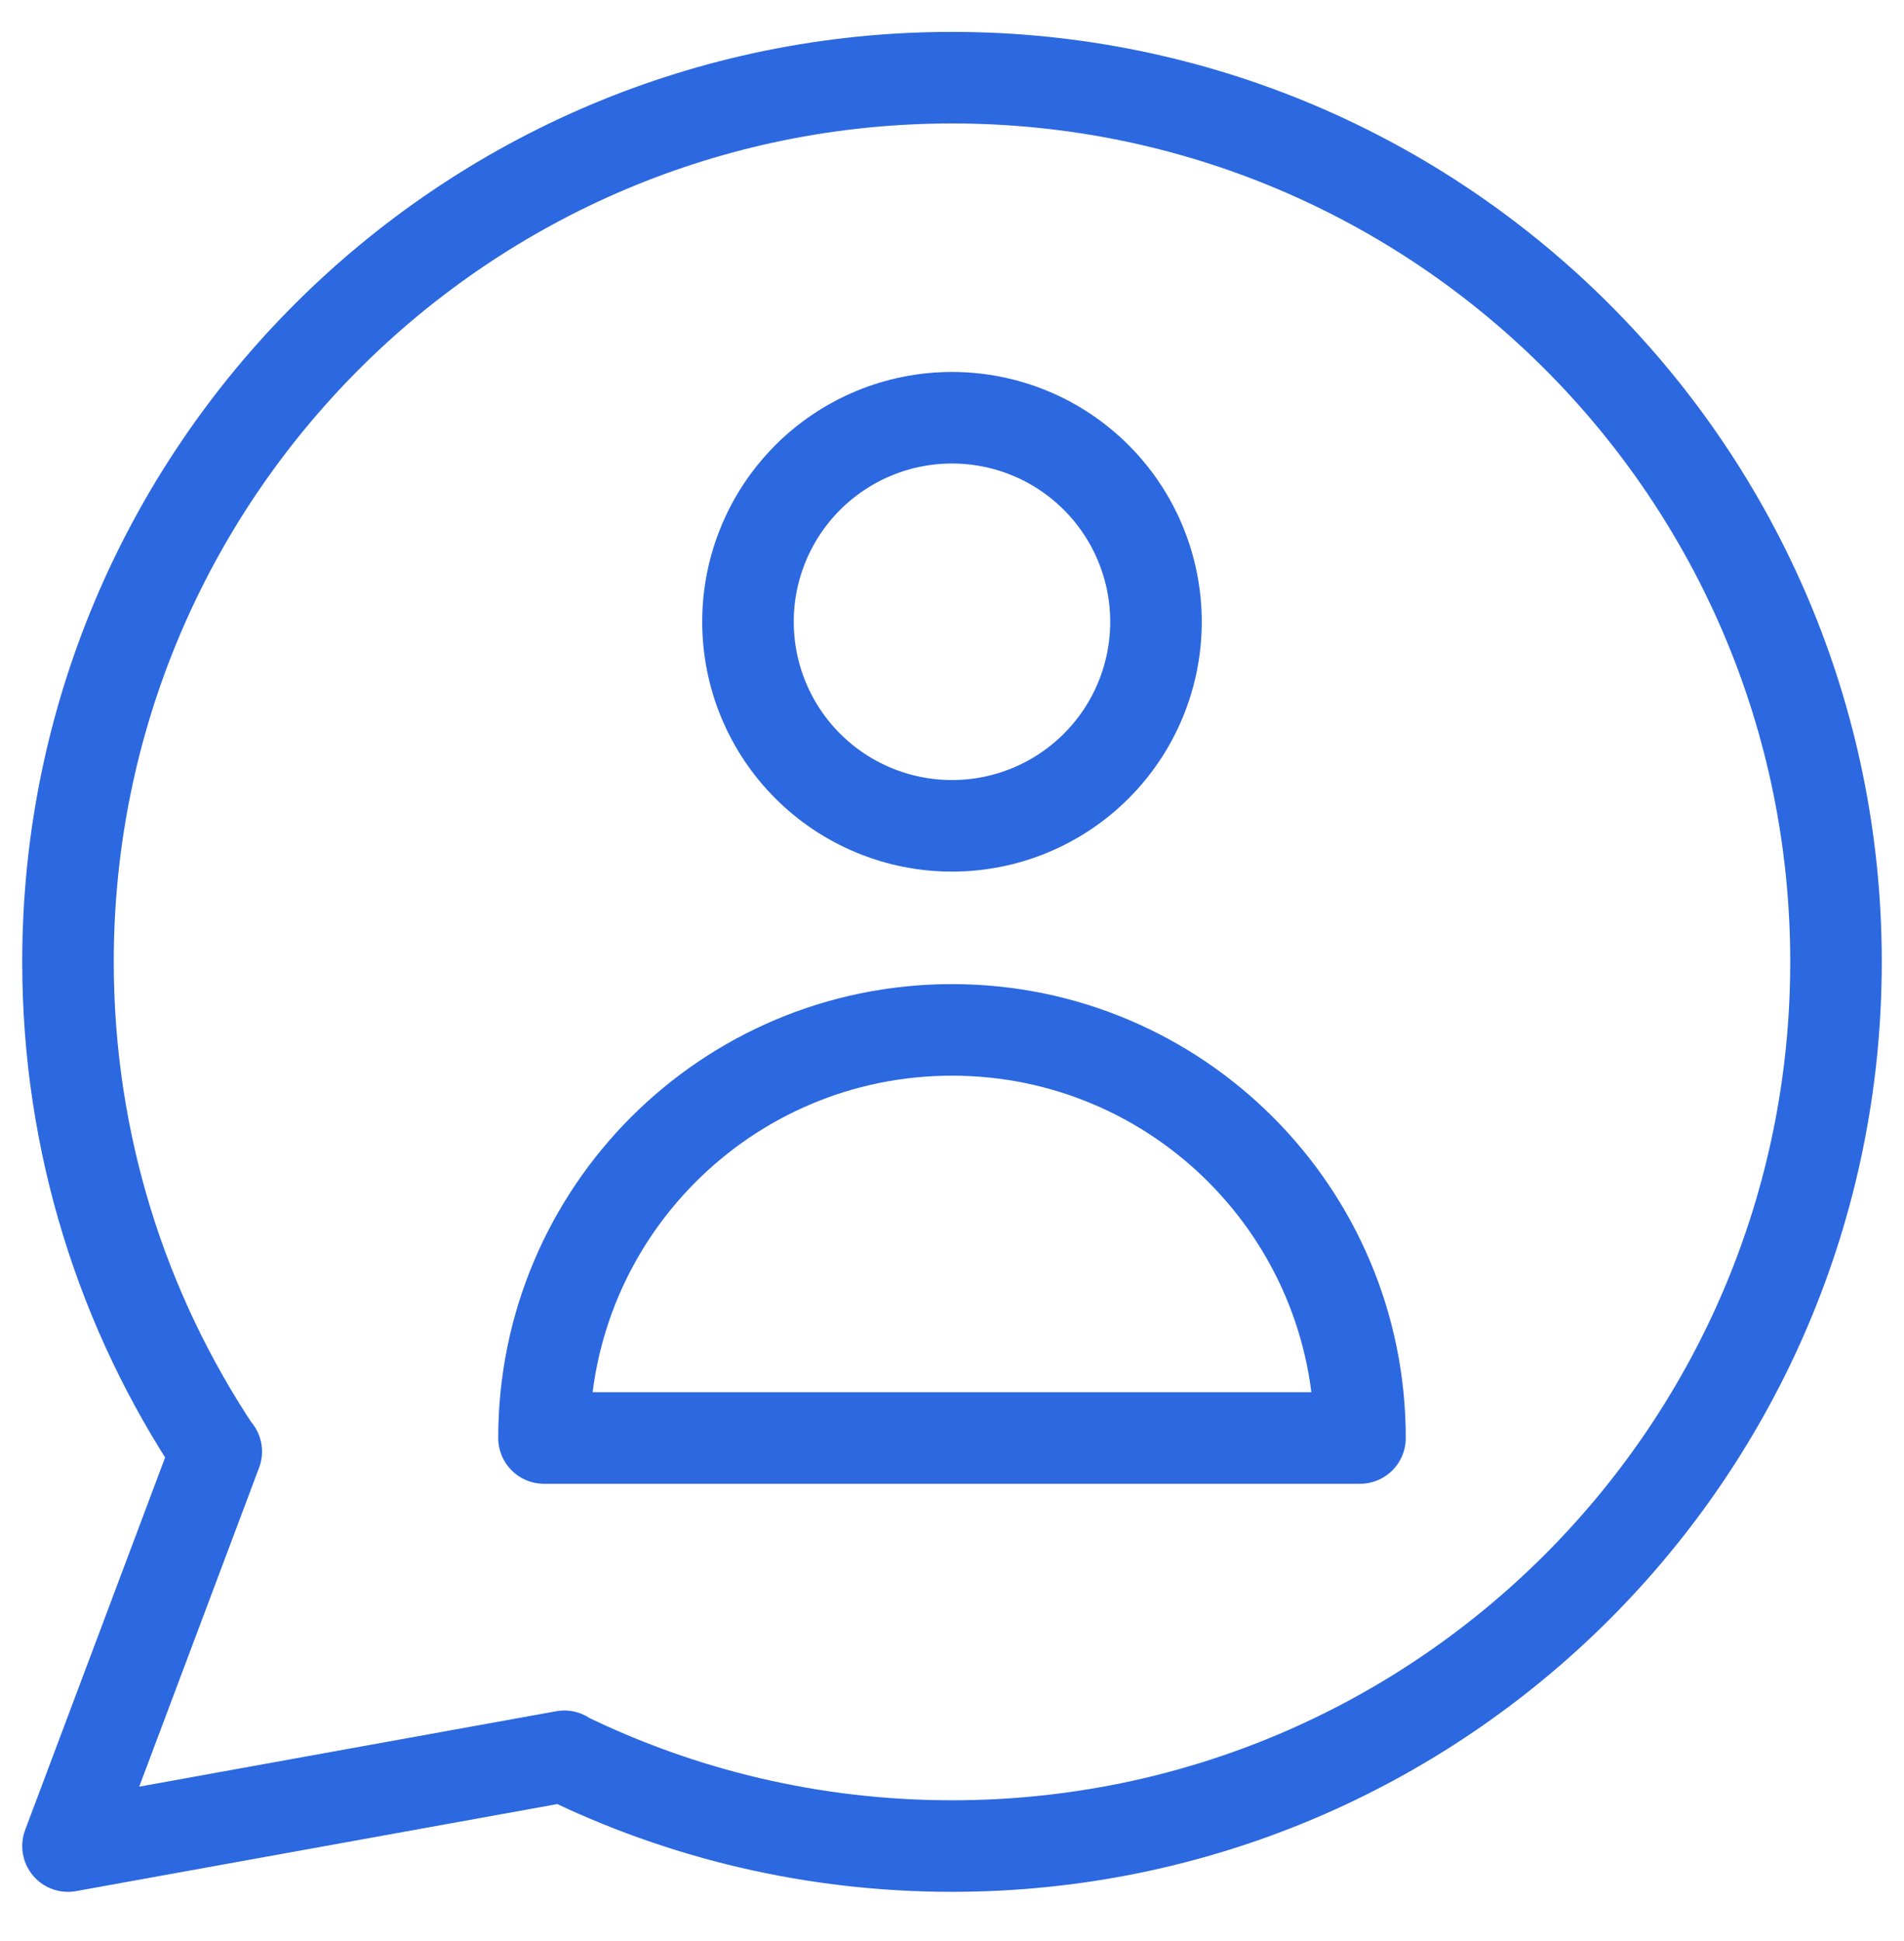 <svg width="52" height="53" viewBox="0 0 52 53" fill="none" xmlns="http://www.w3.org/2000/svg">
<g clip-path="url(#clip0_2012_479)">
<path d="M20.428 16.978C20.428 17.709 20.572 18.434 20.852 19.11C21.132 19.786 21.543 20.4 22.06 20.917C22.577 21.435 23.192 21.845 23.868 22.125C24.544 22.405 25.268 22.549 26 22.549C26.731 22.549 27.456 22.405 28.132 22.125C28.808 21.845 29.422 21.435 29.939 20.917C30.457 20.4 30.867 19.786 31.147 19.11C31.427 18.434 31.571 17.709 31.571 16.978C31.571 16.246 31.427 15.522 31.147 14.846C30.867 14.17 30.457 13.556 29.939 13.038C29.422 12.521 28.808 12.11 28.132 11.83C27.456 11.55 26.731 11.406 26 11.406C25.268 11.406 24.544 11.55 23.868 11.83C23.192 12.11 22.577 12.521 22.06 13.038C21.543 13.556 21.132 14.17 20.852 14.846C20.572 15.522 20.428 16.246 20.428 16.978Z" stroke="#2C68DF" stroke-width="2.5" stroke-linecap="round" stroke-linejoin="round"/>
<path d="M26 28.121C19.846 28.121 14.857 33.109 14.857 39.264H37.143C37.143 33.109 32.154 28.121 26 28.121Z" stroke="#2C68DF" stroke-width="2.5" stroke-linecap="round" stroke-linejoin="round"/>
<path d="M15.395 47.958C18.596 49.526 22.195 50.406 26 50.406C39.334 50.406 50.143 39.597 50.143 26.264C50.143 12.93 39.334 2.121 26 2.121C12.666 2.121 1.857 12.93 1.857 26.264C1.857 31.213 3.346 35.815 5.902 39.645M15.395 47.958L1.857 50.406L5.902 39.645M15.395 47.958L15.414 47.955M5.902 39.645L5.906 39.635" stroke="#2C68DF" stroke-width="2.5" stroke-linecap="round" stroke-linejoin="round"/>
</g>
<defs>
<clipPath id="clip0_2012_479">
<rect width="52" height="52" fill="white" transform="translate(0 0.263)"/>
</clipPath>
</defs>
</svg>
